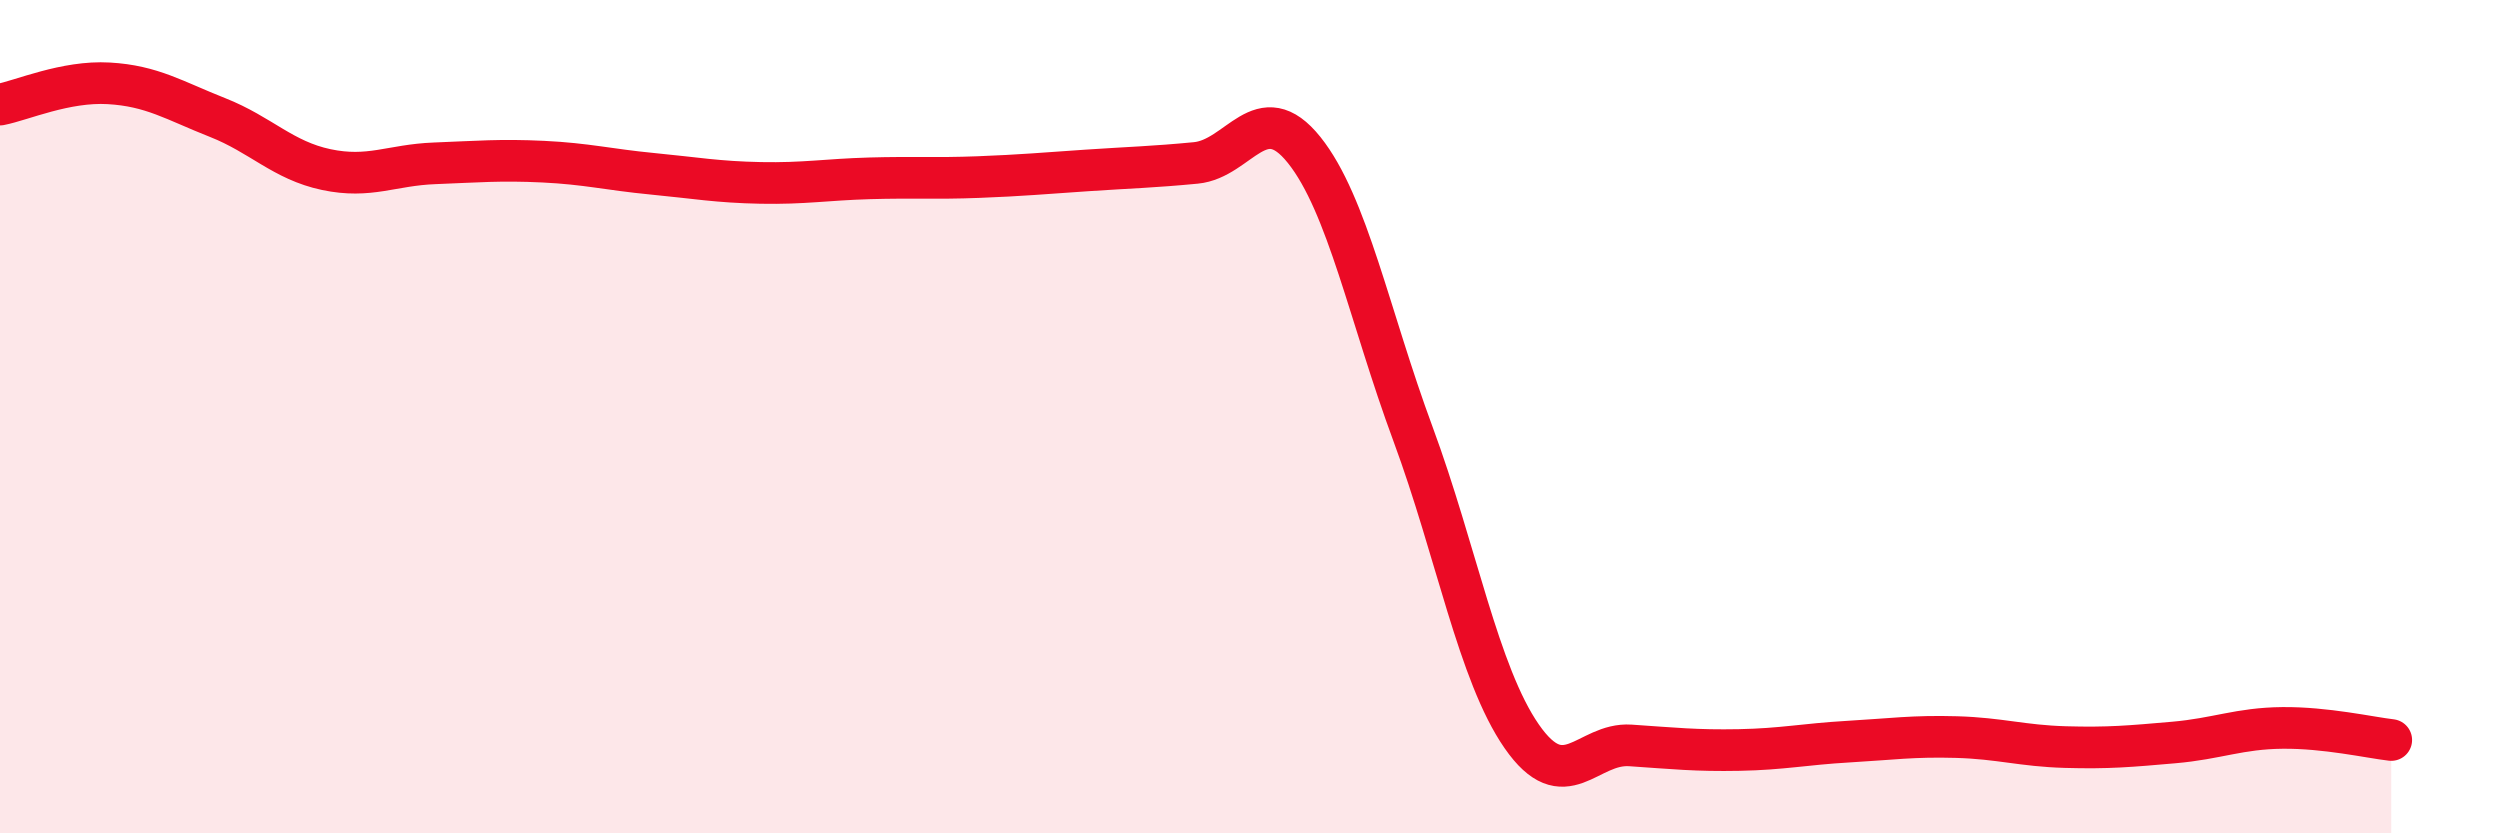 
    <svg width="60" height="20" viewBox="0 0 60 20" xmlns="http://www.w3.org/2000/svg">
      <path
        d="M 0,2.51 C 0.52,2.41 1.57,1.94 2.61,2 C 3.65,2.06 4.18,2.41 5.22,2.82 C 6.26,3.23 6.79,3.85 7.83,4.07 C 8.87,4.29 9.39,3.96 10.43,3.92 C 11.47,3.88 12,3.83 13.04,3.88 C 14.08,3.93 14.61,4.07 15.65,4.17 C 16.69,4.27 17.22,4.37 18.26,4.39 C 19.3,4.41 19.83,4.31 20.87,4.28 C 21.91,4.25 22.44,4.29 23.48,4.25 C 24.52,4.21 25.05,4.16 26.09,4.09 C 27.13,4.02 27.66,4.01 28.7,3.91 C 29.74,3.81 30.26,2.3 31.3,3.6 C 32.34,4.9 32.87,7.6 33.91,10.41 C 34.95,13.22 35.48,16.17 36.52,17.67 C 37.56,19.17 38.09,17.82 39.13,17.89 C 40.17,17.96 40.7,18.02 41.74,18 C 42.78,17.98 43.31,17.86 44.35,17.8 C 45.39,17.74 45.92,17.66 46.96,17.69 C 48,17.72 48.53,17.9 49.57,17.93 C 50.61,17.96 51.13,17.91 52.17,17.82 C 53.21,17.73 53.74,17.48 54.78,17.47 C 55.82,17.46 56.87,17.7 57.39,17.76L57.39 20L0 20Z"
        fill="#EB0A25"
        opacity="0.1"
        stroke-linecap="round"
        stroke-linejoin="round"
      />
      <path
        d="M 0,2.51 C 0.52,2.41 1.57,1.94 2.61,2 C 3.65,2.06 4.18,2.41 5.22,2.82 C 6.26,3.23 6.79,3.85 7.83,4.07 C 8.87,4.29 9.39,3.96 10.43,3.92 C 11.47,3.88 12,3.83 13.04,3.88 C 14.08,3.93 14.61,4.07 15.65,4.17 C 16.69,4.27 17.22,4.37 18.26,4.39 C 19.3,4.41 19.83,4.31 20.87,4.28 C 21.91,4.25 22.44,4.29 23.48,4.25 C 24.52,4.21 25.05,4.16 26.09,4.09 C 27.13,4.02 27.66,4.01 28.7,3.91 C 29.74,3.81 30.26,2.3 31.3,3.6 C 32.34,4.9 32.87,7.6 33.91,10.41 C 34.95,13.22 35.48,16.17 36.52,17.67 C 37.56,19.17 38.09,17.82 39.13,17.89 C 40.17,17.96 40.7,18.02 41.74,18 C 42.78,17.98 43.31,17.86 44.35,17.8 C 45.39,17.74 45.92,17.66 46.96,17.69 C 48,17.72 48.53,17.9 49.57,17.93 C 50.61,17.96 51.13,17.91 52.17,17.82 C 53.21,17.73 53.74,17.48 54.78,17.47 C 55.82,17.46 56.87,17.7 57.39,17.76"
        stroke="#EB0A25"
        stroke-width="1"
        fill="none"
        stroke-linecap="round"
        stroke-linejoin="round"
      />
    </svg>
  